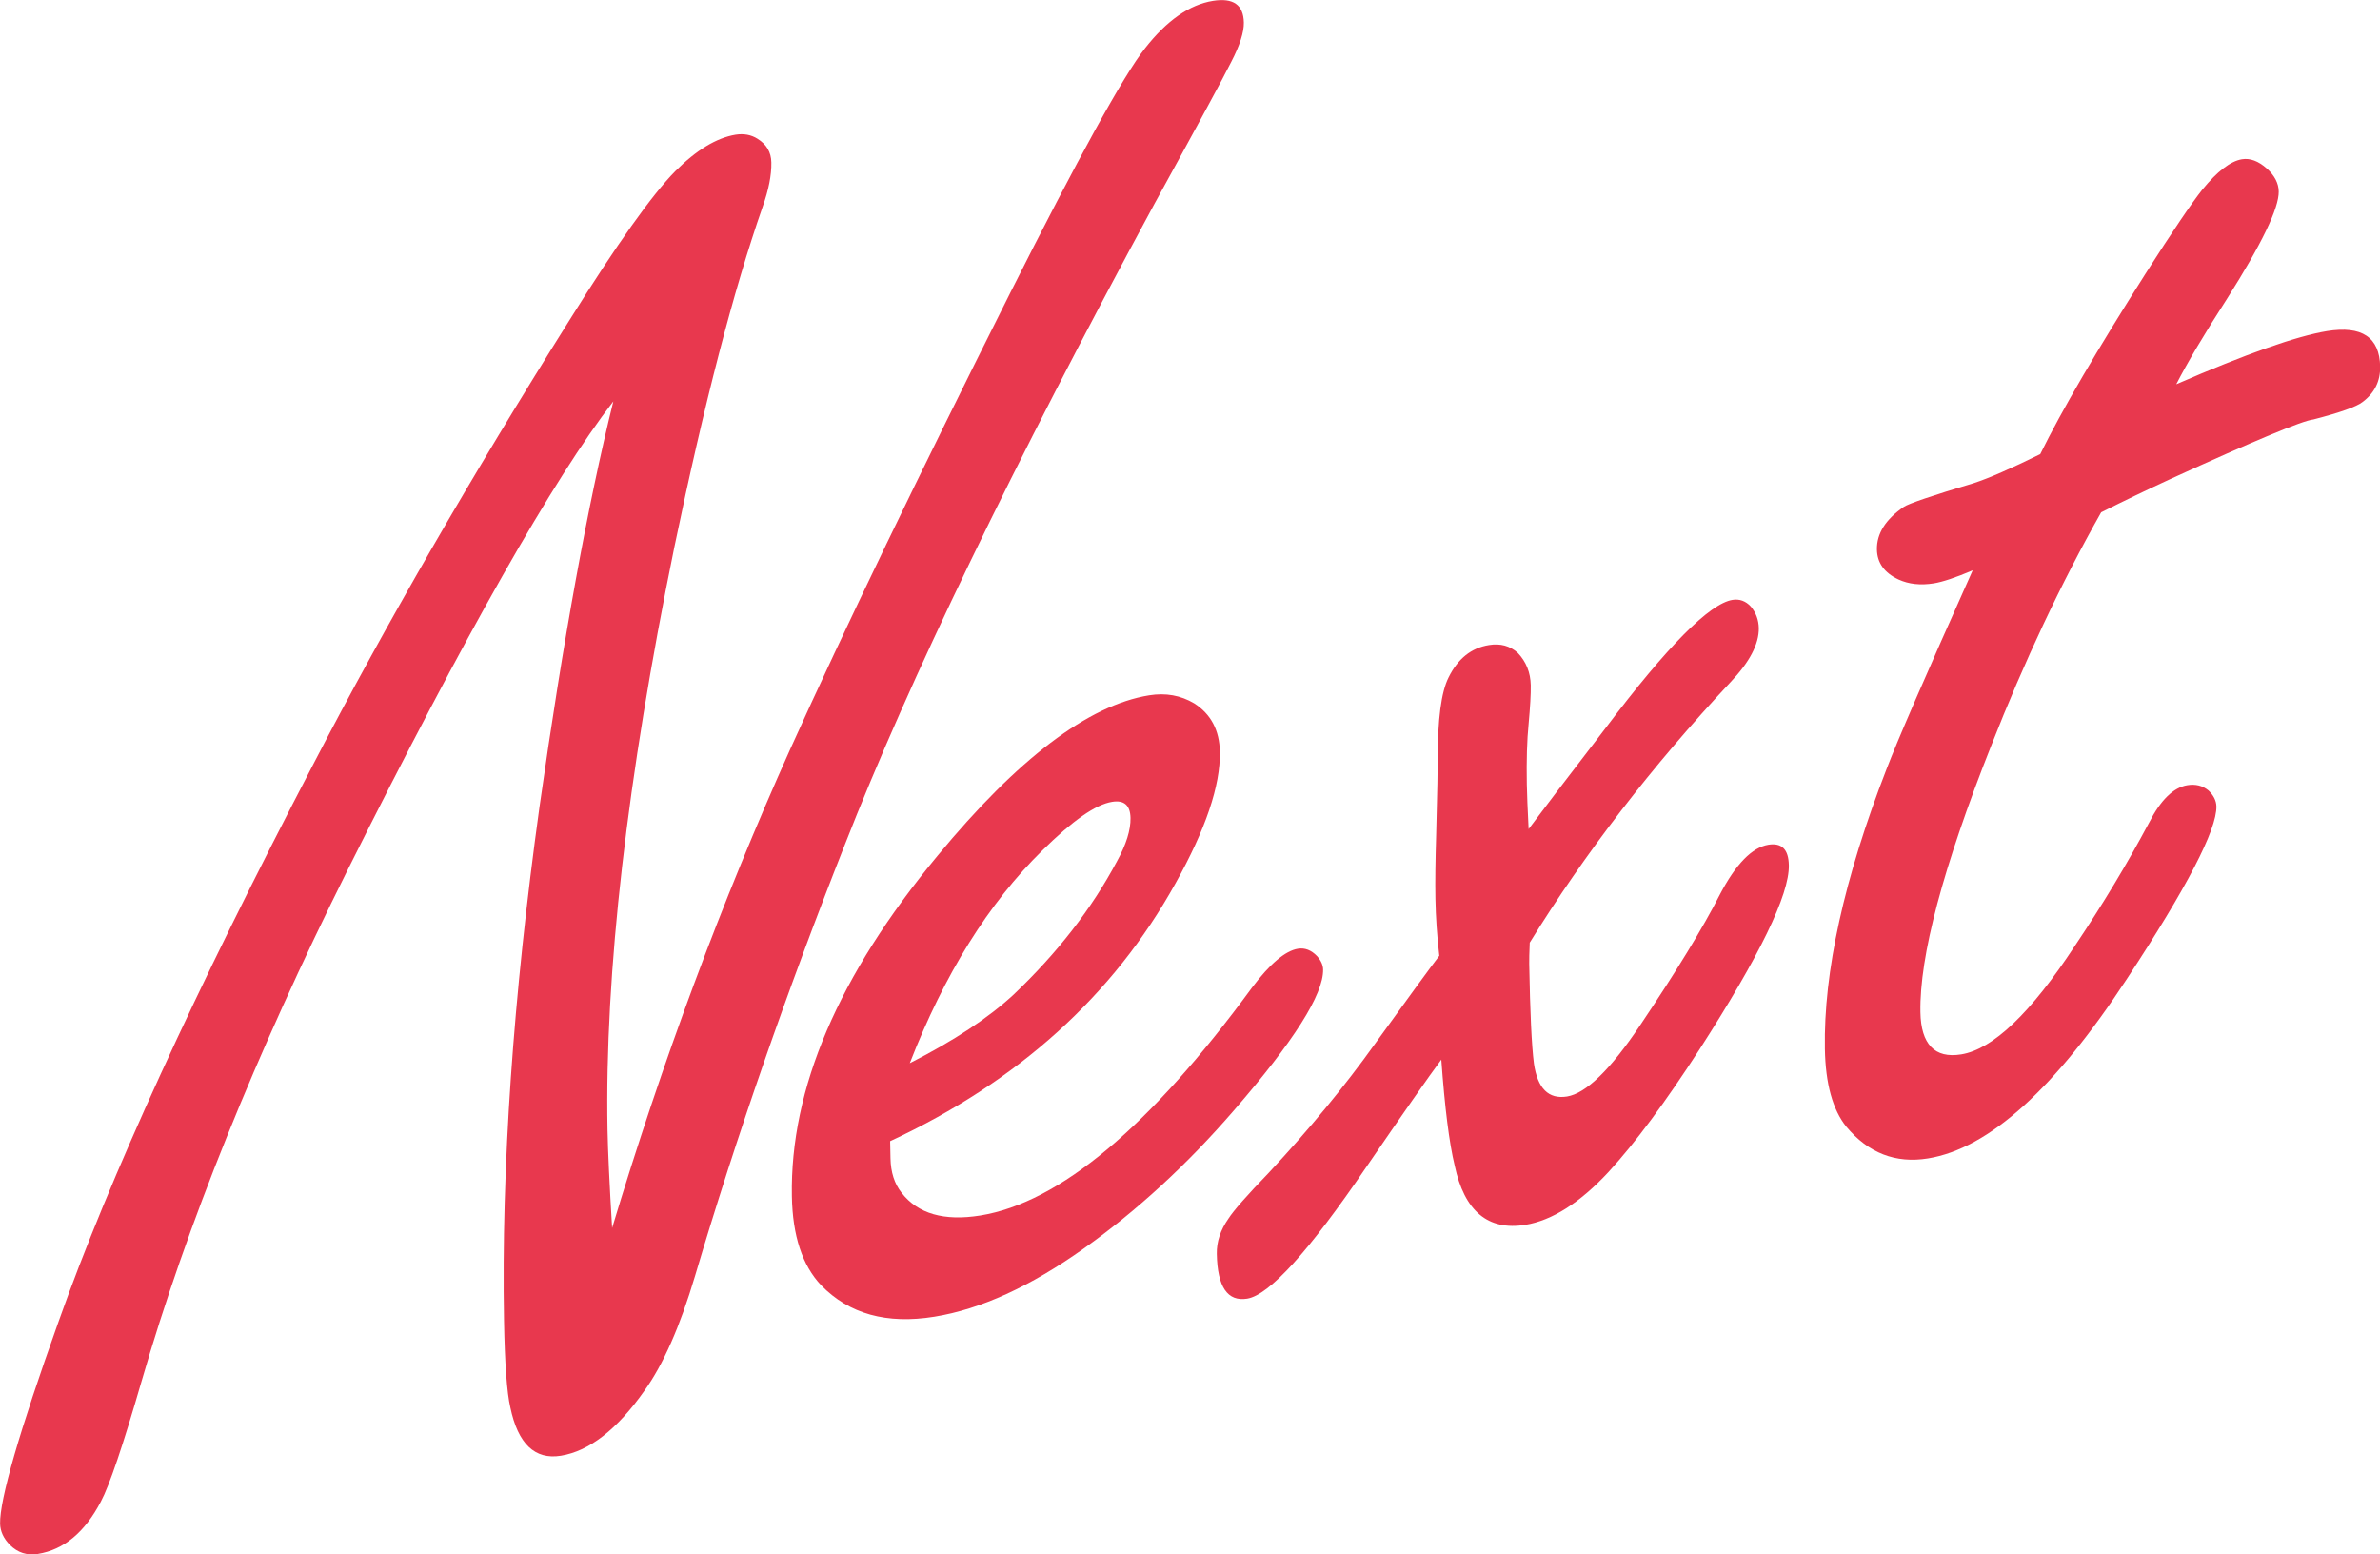 <?xml version="1.0" encoding="UTF-8"?>
<svg id="_レイヤー_1" data-name="レイヤー 1" xmlns="http://www.w3.org/2000/svg" viewBox="0 0 278.04 181.54">
  <defs>
    <style>
      .cls-1 {
        fill: #e8384e;
        stroke-width: 0px;
      }
    </style>
  </defs>
  <path class="cls-1" d="M71.5,143.46c5.82-19.34,12.76-38.02,20.84-56.01,6.36-14.07,14.92-31.81,25.67-53.23,7.97-15.82,13.21-25.35,15.76-28.59,2.54-3.24,5.19-5.09,7.93-5.53,2.37-.38,3.57.46,3.61,2.54.02,1.11-.47,2.65-1.48,4.6-.93,1.87-3.92,7.38-8.95,16.54-16.61,30.71-28.68,55.69-36.21,74.94-6.82,17.28-12.65,34.05-17.48,50.33-1.75,5.87-3.71,10.33-5.89,13.36-3.19,4.54-6.45,7.08-9.78,7.62-3.04.49-5.01-1.39-5.9-5.64-.4-1.72-.65-5.11-.74-10.16-.32-17.75,1.06-37.76,4.15-60.02,2.77-19.52,5.64-35.3,8.62-47.33-6.97,9.03-17.31,27.24-31,54.65-10.83,21.72-18.86,41.65-24.11,59.79-2.17,7.5-3.76,12.2-4.76,14.07-1.87,3.58-4.32,5.62-7.36,6.11-1.26.2-2.34-.14-3.25-1.04-.76-.77-1.14-1.6-1.16-2.5-.05-2.82,2.22-10.68,6.82-23.57,5.94-16.76,15.91-38.56,29.92-65.42,8.33-16.03,18.27-33.25,29.83-51.66,5.49-8.79,9.58-14.55,12.29-17.3,2.48-2.49,4.83-3.91,7.06-4.28.96-.15,1.82,0,2.57.48,1.05.65,1.59,1.57,1.61,2.76.03,1.49-.32,3.22-1.02,5.19-3.39,9.72-6.83,22.98-10.32,39.78-5.53,27.05-8.13,49.71-7.8,67.99.05,2.53.23,6.37.54,11.53Z"/>
  <path class="cls-1" d="M103.99,133.27l.04,2.01c.03,1.63.46,2.98,1.3,4.04,1.9,2.45,4.96,3.33,9.19,2.65,9.26-1.5,19.84-10.37,31.73-26.6,2.11-2.8,3.9-4.32,5.38-4.56.81-.13,1.56.16,2.24.87.46.52.69,1.04.7,1.56.05,2.9-3.42,8.37-10.41,16.44-5.46,6.32-11.31,11.71-17.54,16.14-6.24,4.44-12.06,7.1-17.47,7.97-5.56.9-9.96-.32-13.22-3.67-2.2-2.32-3.34-5.79-3.42-10.4-.23-12.55,5.44-25.8,17-39.75,9.38-11.36,17.63-17.61,24.74-18.76,1.93-.31,3.68,0,5.26.94,1.95,1.25,2.95,3.13,3,5.66.07,3.94-1.66,9.06-5.19,15.37-7.27,13.1-18.38,23.14-33.34,30.11ZM106.28,124.18c5.15-2.62,9.19-5.29,12.12-8,5.11-4.85,9.14-10.05,12.09-15.59,1.08-1.96,1.61-3.65,1.58-5.06-.03-1.48-.75-2.11-2.15-1.88-1.93.31-4.64,2.21-8.15,5.68-6.28,6.16-11.44,14.45-15.49,24.86Z"/>
  <path class="cls-1" d="M168.14,111.59c-.26-2.27-.41-4.48-.45-6.63-.04-2.01,0-4.51.09-7.51.13-5.01.19-7.93.18-8.74-.01-4.69.41-7.89,1.27-9.59,1.08-2.19,2.65-3.45,4.72-3.78,1.33-.22,2.45.09,3.36.91.98,1.03,1.49,2.29,1.52,3.78.02,1.04-.07,2.55-.25,4.51-.19,1.89-.26,4.25-.21,7.07.02,1.11.09,2.86.21,5.22,1.45-1.95,4.46-5.9,9.04-11.86,7.18-9.51,12.11-14.48,14.78-14.91.82-.13,1.53.13,2.13.77.61.72.92,1.57.94,2.53.03,1.86-1.08,3.98-3.34,6.35-9.19,9.83-16.99,19.96-23.42,30.39-.05,1.2-.07,2.02-.06,2.47.1,5.65.28,9.53.55,11.65.42,2.91,1.71,4.19,3.86,3.85,2.22-.36,5.07-3.13,8.54-8.31,4.27-6.36,7.37-11.44,9.31-15.26,1.87-3.58,3.77-5.53,5.69-5.84,1.56-.25,2.35.55,2.38,2.41.06,3.42-3.41,10.58-10.42,21.47-3.98,6.16-7.53,10.95-10.66,14.36-3.35,3.6-6.59,5.65-9.7,6.16-4.37.71-7.13-1.6-8.26-6.93-.64-2.65-1.16-6.78-1.56-12.37-1.45,1.95-4.38,6.15-8.8,12.6-6.66,9.79-11.29,14.9-13.88,15.32-2.3.37-3.48-1.37-3.55-5.23-.03-1.41.43-2.79,1.37-4.13.58-.91,2.15-2.7,4.7-5.34,4.74-5.09,8.88-10.12,12.43-15.09,3.77-5.23,6.27-8.65,7.5-10.27Z"/>
  <path class="cls-1" d="M245.47,59.83c-4.68,8.28-8.98,17.4-12.88,27.34-5.61,14.17-8.36,24.53-8.24,31.06.03,1.86.45,3.21,1.24,4.04.8.84,1.97,1.13,3.53.88,3.7-.6,8.12-4.82,13.26-12.65,3.26-4.85,6.14-9.64,8.66-14.37,1.36-2.68,2.86-4.15,4.49-4.42.96-.16,1.79.05,2.47.61.6.57.91,1.19.93,1.86.05,2.75-3.44,9.46-10.45,20.14-8.39,12.83-16.14,19.83-23.25,20.98-3.78.61-6.96-.62-9.54-3.71-1.59-1.98-2.43-5.01-2.5-9.09-.16-8.99,2.24-19.88,7.21-32.69,1.21-3.18,4.56-10.91,10.06-23.2-1.99.85-3.51,1.35-4.54,1.52-1.56.25-2.93.1-4.13-.45-1.65-.77-2.49-1.94-2.52-3.5-.03-1.86,1.01-3.52,3.14-4.98.58-.39,3.32-1.32,8.2-2.78,1.77-.58,4.35-1.71,7.74-3.38,2.51-5.1,6.62-12.14,12.32-21.11,3.18-4.98,5.39-8.25,6.62-9.79,1.75-2.14,3.29-3.32,4.62-3.54.96-.16,1.93.21,2.92,1.09.9.82,1.37,1.72,1.38,2.68.03,1.93-1.97,6.1-6.02,12.49-2.68,4.16-4.66,7.5-5.95,10.02,8.19-3.56,14.06-5.63,17.61-6.21,4.08-.66,6.14.72,6.21,4.14.03,1.71-.65,3.08-2.04,4.13-.73.57-2.65,1.25-5.76,2.05-1.26.13-6.83,2.45-16.71,6.96-2.73,1.26-5.42,2.55-8.07,3.88Z"/>
</svg>